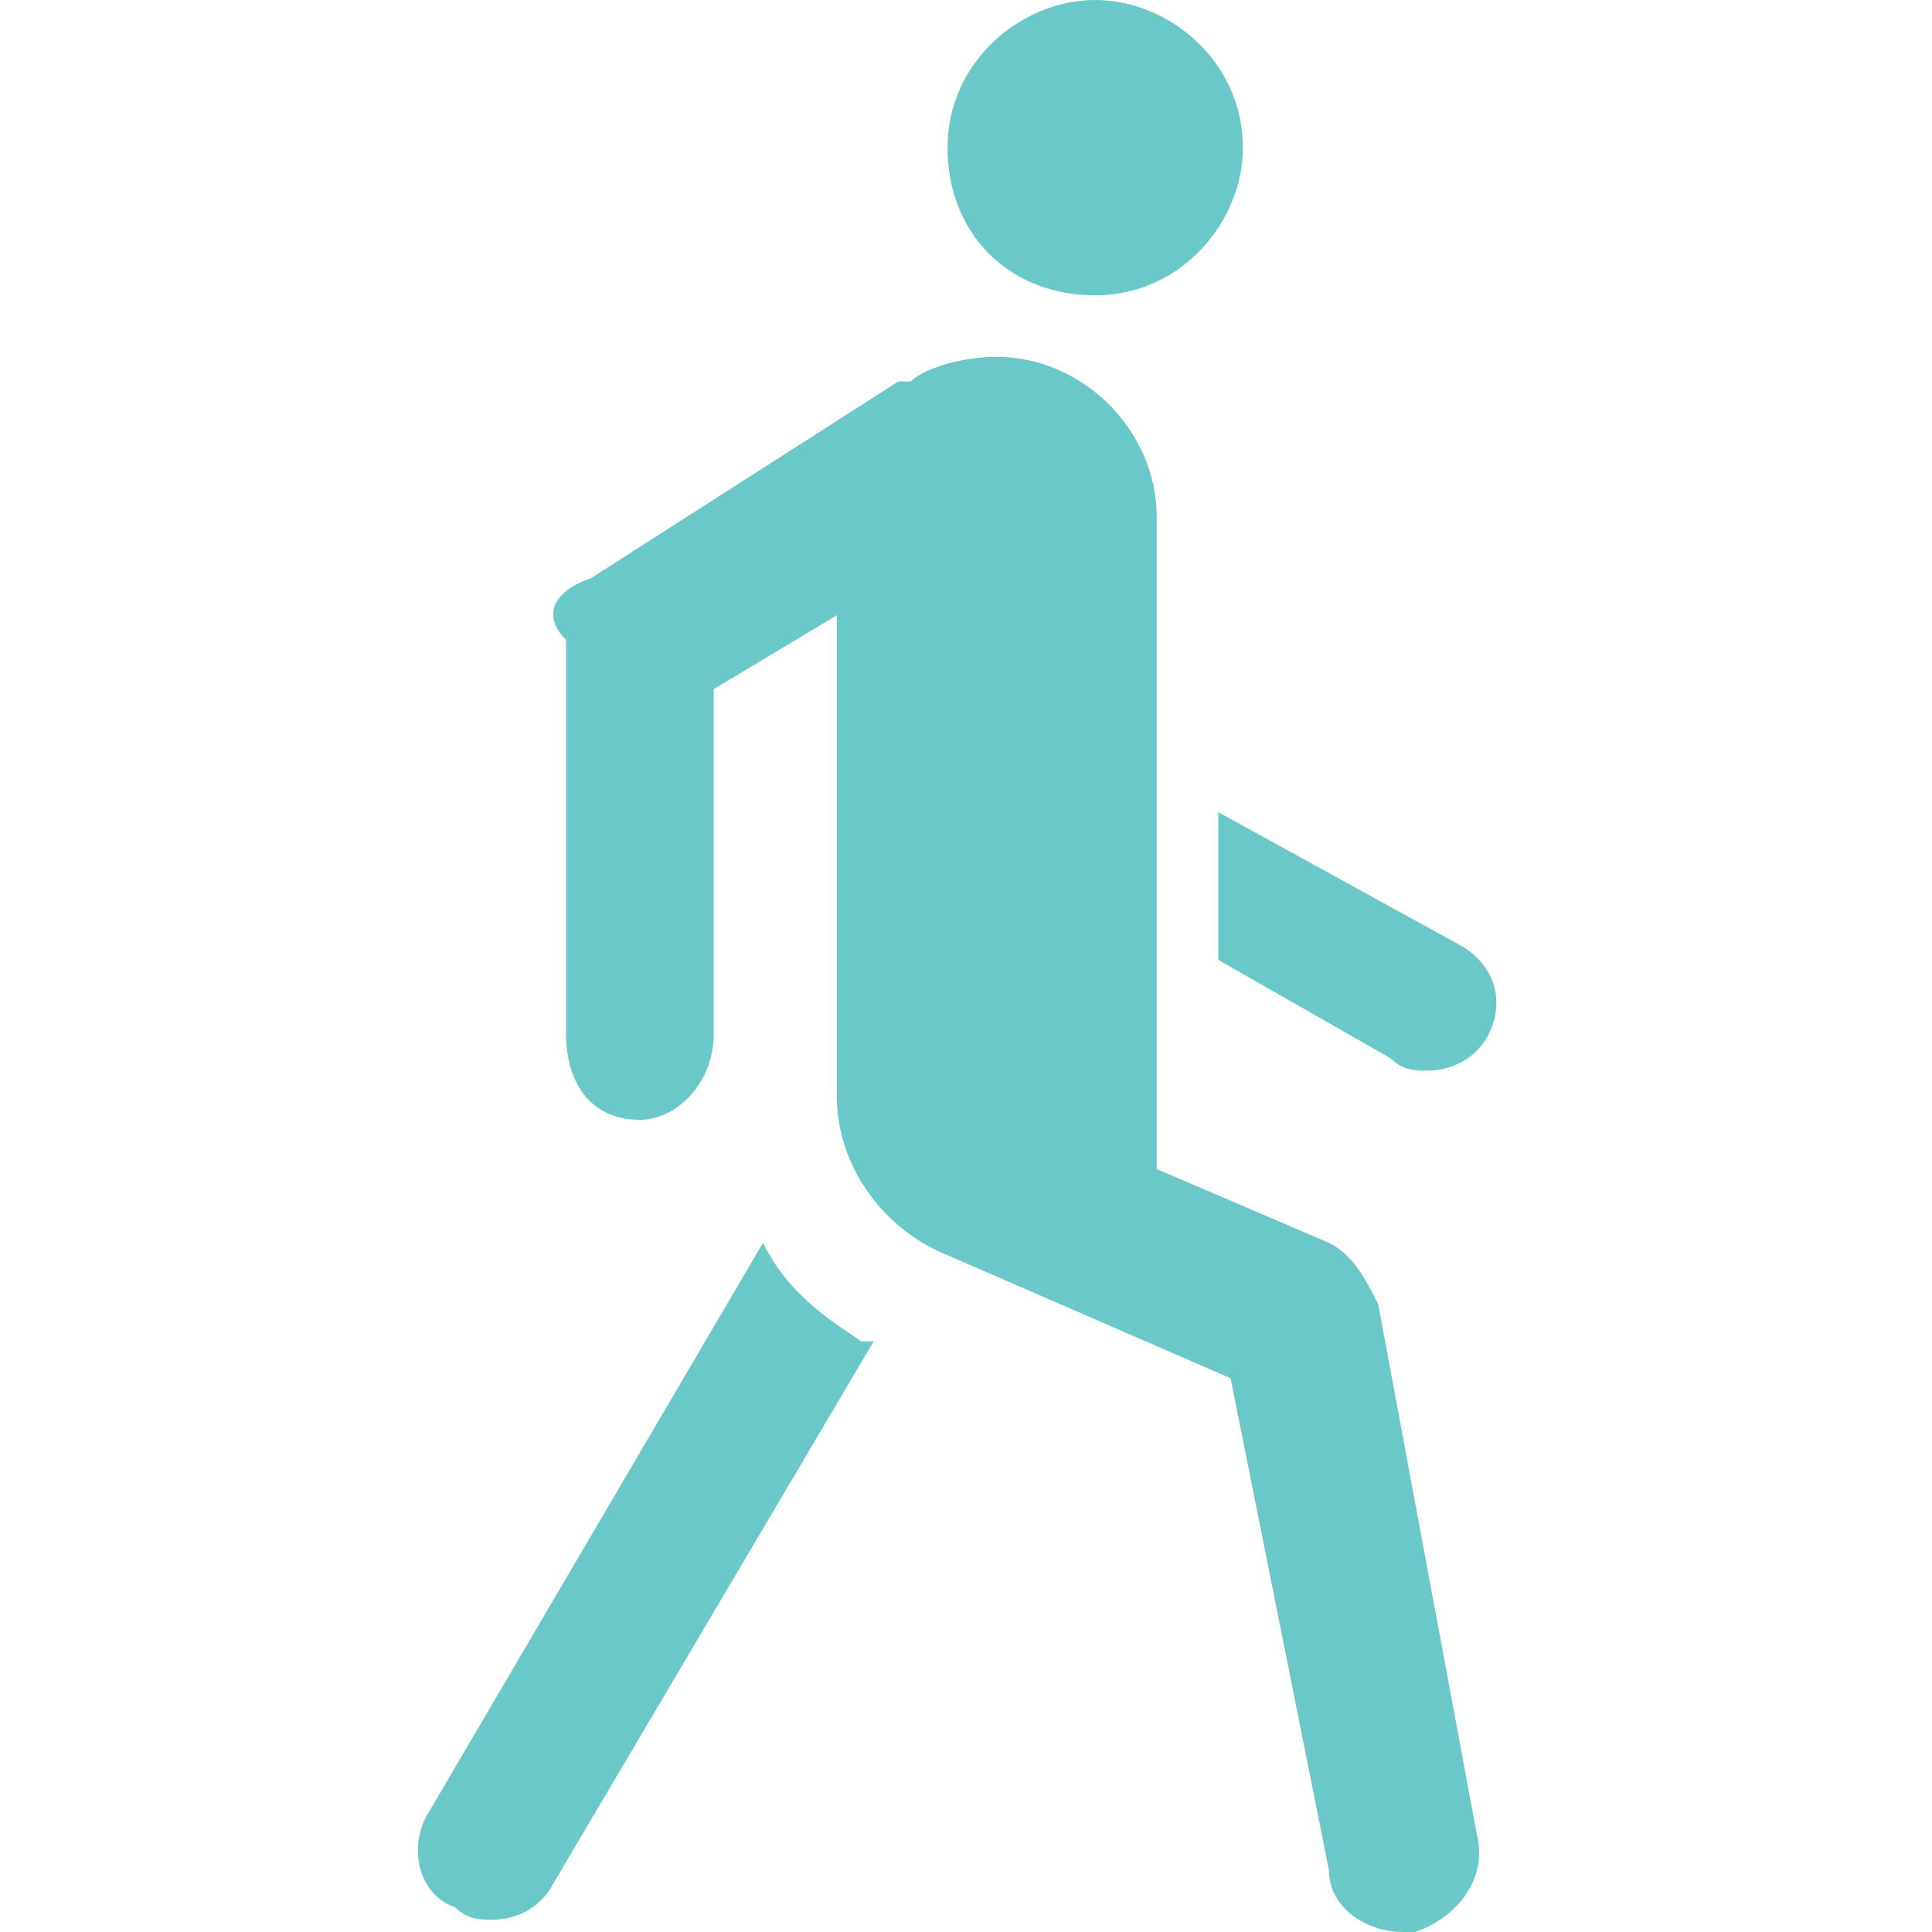 <?xml version="1.0" encoding="utf-8"?>
<!-- Generator: Adobe Illustrator 22.0.1, SVG Export Plug-In . SVG Version: 6.00 Build 0)  -->
<svg version="1.1" id="Layer_1" xmlns="http://www.w3.org/2000/svg" xmlns:xlink="http://www.w3.org/1999/xlink" x="0px" y="0px"
	 viewBox="0 0 15.7 15.7" style="enable-background:new 0 0 15.7 15.7;" xml:space="preserve">
<style type="text/css">
	.st0{clip-path:url(#SVGID_2_);fill:#6AC9C8;}
	.st1{clip-path:url(#SVGID_4_);fill:#6AC9C8;}
	.st2{clip-path:url(#SVGID_6_);fill:#6AC9C8;}
	.st3{clip-path:url(#SVGID_8_);fill:#6AC9C8;}
</style>
<g>
	<g>
		<g>
			<defs>
				<rect id="SVGID_1_" x="-315.8" y="-162.7" width="1303.9" height="652"/>
			</defs>
			<clipPath id="SVGID_2_">
				<use xlink:href="#SVGID_1_"  style="overflow:visible;"/>
			</clipPath>
			<path class="st0" d="M4.8,4.7l2.5-1.6c0,0,0,0,0.1,0l0,0l0,0C7.5,3,7.8,2.9,8.1,2.9c0.7,0,1.3,0.6,1.3,1.3v5.3l1.4,0.6
				c0.2,0.1,0.3,0.3,0.4,0.5l0.8,4.3c0.1,0.4-0.2,0.7-0.5,0.8h-0.1c-0.3,0-0.6-0.2-0.6-0.5l-0.8-4l-2.3-1C7.2,10,6.8,9.5,6.8,8.9V5
				l-1,0.6v2.8c0,0.4-0.3,0.7-0.6,0.7c-0.4,0-0.6-0.3-0.6-0.7V5.2C4.4,5,4.5,4.8,4.8,4.7"/>
		</g>
	</g>
	<g>
		<g>
			<defs>
				<rect id="SVGID_3_" x="-315.8" y="-162.7" width="1303.9" height="652"/>
			</defs>
			<clipPath id="SVGID_4_">
				<use xlink:href="#SVGID_3_"  style="overflow:visible;"/>
			</clipPath>
			<path class="st1" d="M3.5,14.7l2.7-4.6c0.2,0.4,0.5,0.6,0.8,0.8l0,0l0,0h0.1l-2.6,4.4c-0.1,0.2-0.3,0.3-0.5,0.3
				c-0.1,0-0.2,0-0.3-0.1C3.4,15.4,3.3,15,3.5,14.7"/>
		</g>
	</g>
	<g>
		<g>
			<defs>
				<rect id="SVGID_5_" x="-315.8" y="-162.7" width="1303.9" height="652"/>
			</defs>
			<clipPath id="SVGID_6_">
				<use xlink:href="#SVGID_5_"  style="overflow:visible;"/>
			</clipPath>
			<path class="st2" d="M11.9,7.7c0.3,0.2,0.3,0.5,0.2,0.7s-0.3,0.3-0.5,0.3c-0.1,0-0.2,0-0.3-0.1L9.9,7.8V6.6L11.9,7.7z"/>
		</g>
	</g>
	<g>
		<g>
			<defs>
				<rect id="SVGID_7_" x="-315.8" y="-162.7" width="1303.9" height="652"/>
			</defs>
			<clipPath id="SVGID_8_">
				<use xlink:href="#SVGID_7_"  style="overflow:visible;"/>
			</clipPath>
			<path class="st3" d="M8.9,2.4c-0.7,0-1.2-0.5-1.2-1.2S8.3,0,8.9,0s1.2,0.5,1.2,1.2C10.1,1.8,9.6,2.4,8.9,2.4"/>
		</g>
	</g>
</g>
<g>
	<g>
		<g>
			<defs>
				<rect id="SVGID_9_" x="-315.8" y="-162.7" width="1303.9" height="652"/>
			</defs>
			<clipPath id="SVGID_10_">
				<use xlink:href="#SVGID_9_"  style="overflow:visible;"/>
			</clipPath>
		</g>
	</g>
	<g>
		<g>
			<defs>
				<rect id="SVGID_11_" x="-315.8" y="-162.7" width="1303.9" height="652"/>
			</defs>
			<clipPath id="SVGID_12_">
				<use xlink:href="#SVGID_11_"  style="overflow:visible;"/>
			</clipPath>
		</g>
	</g>
	<g>
		<g>
			<defs>
				<rect id="SVGID_13_" x="-315.8" y="-162.7" width="1303.9" height="652"/>
			</defs>
			<clipPath id="SVGID_14_">
				<use xlink:href="#SVGID_13_"  style="overflow:visible;"/>
			</clipPath>
		</g>
	</g>
	<g>
		<g>
			<defs>
				<rect id="SVGID_15_" x="-315.8" y="-162.7" width="1303.9" height="652"/>
			</defs>
			<clipPath id="SVGID_16_">
				<use xlink:href="#SVGID_15_"  style="overflow:visible;"/>
			</clipPath>
		</g>
	</g>
</g>
<g>
	<g>
		<g>
			<defs>
				<rect id="SVGID_17_" x="-315.8" y="-162.7" width="1303.9" height="652"/>
			</defs>
			<clipPath id="SVGID_18_">
				<use xlink:href="#SVGID_17_"  style="overflow:visible;"/>
			</clipPath>
		</g>
	</g>
	<g>
		<g>
			<defs>
				<rect id="SVGID_19_" x="-315.8" y="-162.7" width="1303.9" height="652"/>
			</defs>
			<clipPath id="SVGID_20_">
				<use xlink:href="#SVGID_19_"  style="overflow:visible;"/>
			</clipPath>
		</g>
	</g>
	<g>
		<g>
			<defs>
				<rect id="SVGID_21_" x="-315.8" y="-162.7" width="1303.9" height="652"/>
			</defs>
			<clipPath id="SVGID_22_">
				<use xlink:href="#SVGID_21_"  style="overflow:visible;"/>
			</clipPath>
		</g>
	</g>
	<g>
		<g>
			<defs>
				<rect id="SVGID_23_" x="-315.8" y="-162.7" width="1303.9" height="652"/>
			</defs>
			<clipPath id="SVGID_24_">
				<use xlink:href="#SVGID_23_"  style="overflow:visible;"/>
			</clipPath>
		</g>
	</g>
</g>
<g>
	<g>
		<g>
			<defs>
				<rect id="SVGID_25_" x="-315.8" y="-162.7" width="1303.9" height="652"/>
			</defs>
			<clipPath id="SVGID_26_">
				<use xlink:href="#SVGID_25_"  style="overflow:visible;"/>
			</clipPath>
		</g>
	</g>
	<g>
		<g>
			<defs>
				<rect id="SVGID_27_" x="-315.8" y="-162.7" width="1303.9" height="652"/>
			</defs>
			<clipPath id="SVGID_28_">
				<use xlink:href="#SVGID_27_"  style="overflow:visible;"/>
			</clipPath>
		</g>
	</g>
	<g>
		<g>
			<defs>
				<rect id="SVGID_29_" x="-315.8" y="-162.7" width="1303.9" height="652"/>
			</defs>
			<clipPath id="SVGID_30_">
				<use xlink:href="#SVGID_29_"  style="overflow:visible;"/>
			</clipPath>
		</g>
	</g>
</g>
<g>
	<g>
		<g>
			<defs>
				<rect id="SVGID_31_" x="-315.8" y="-162.7" width="1303.9" height="652"/>
			</defs>
			<clipPath id="SVGID_32_">
				<use xlink:href="#SVGID_31_"  style="overflow:visible;"/>
			</clipPath>
		</g>
	</g>
	<g>
		<g>
			<defs>
				<rect id="SVGID_33_" x="-315.8" y="-162.7" width="1303.9" height="652"/>
			</defs>
			<clipPath id="SVGID_34_">
				<use xlink:href="#SVGID_33_"  style="overflow:visible;"/>
			</clipPath>
		</g>
	</g>
	<g>
		<g>
			<defs>
				<rect id="SVGID_35_" x="-315.8" y="-162.7" width="1303.9" height="652"/>
			</defs>
			<clipPath id="SVGID_36_">
				<use xlink:href="#SVGID_35_"  style="overflow:visible;"/>
			</clipPath>
		</g>
	</g>
</g>
</svg>
